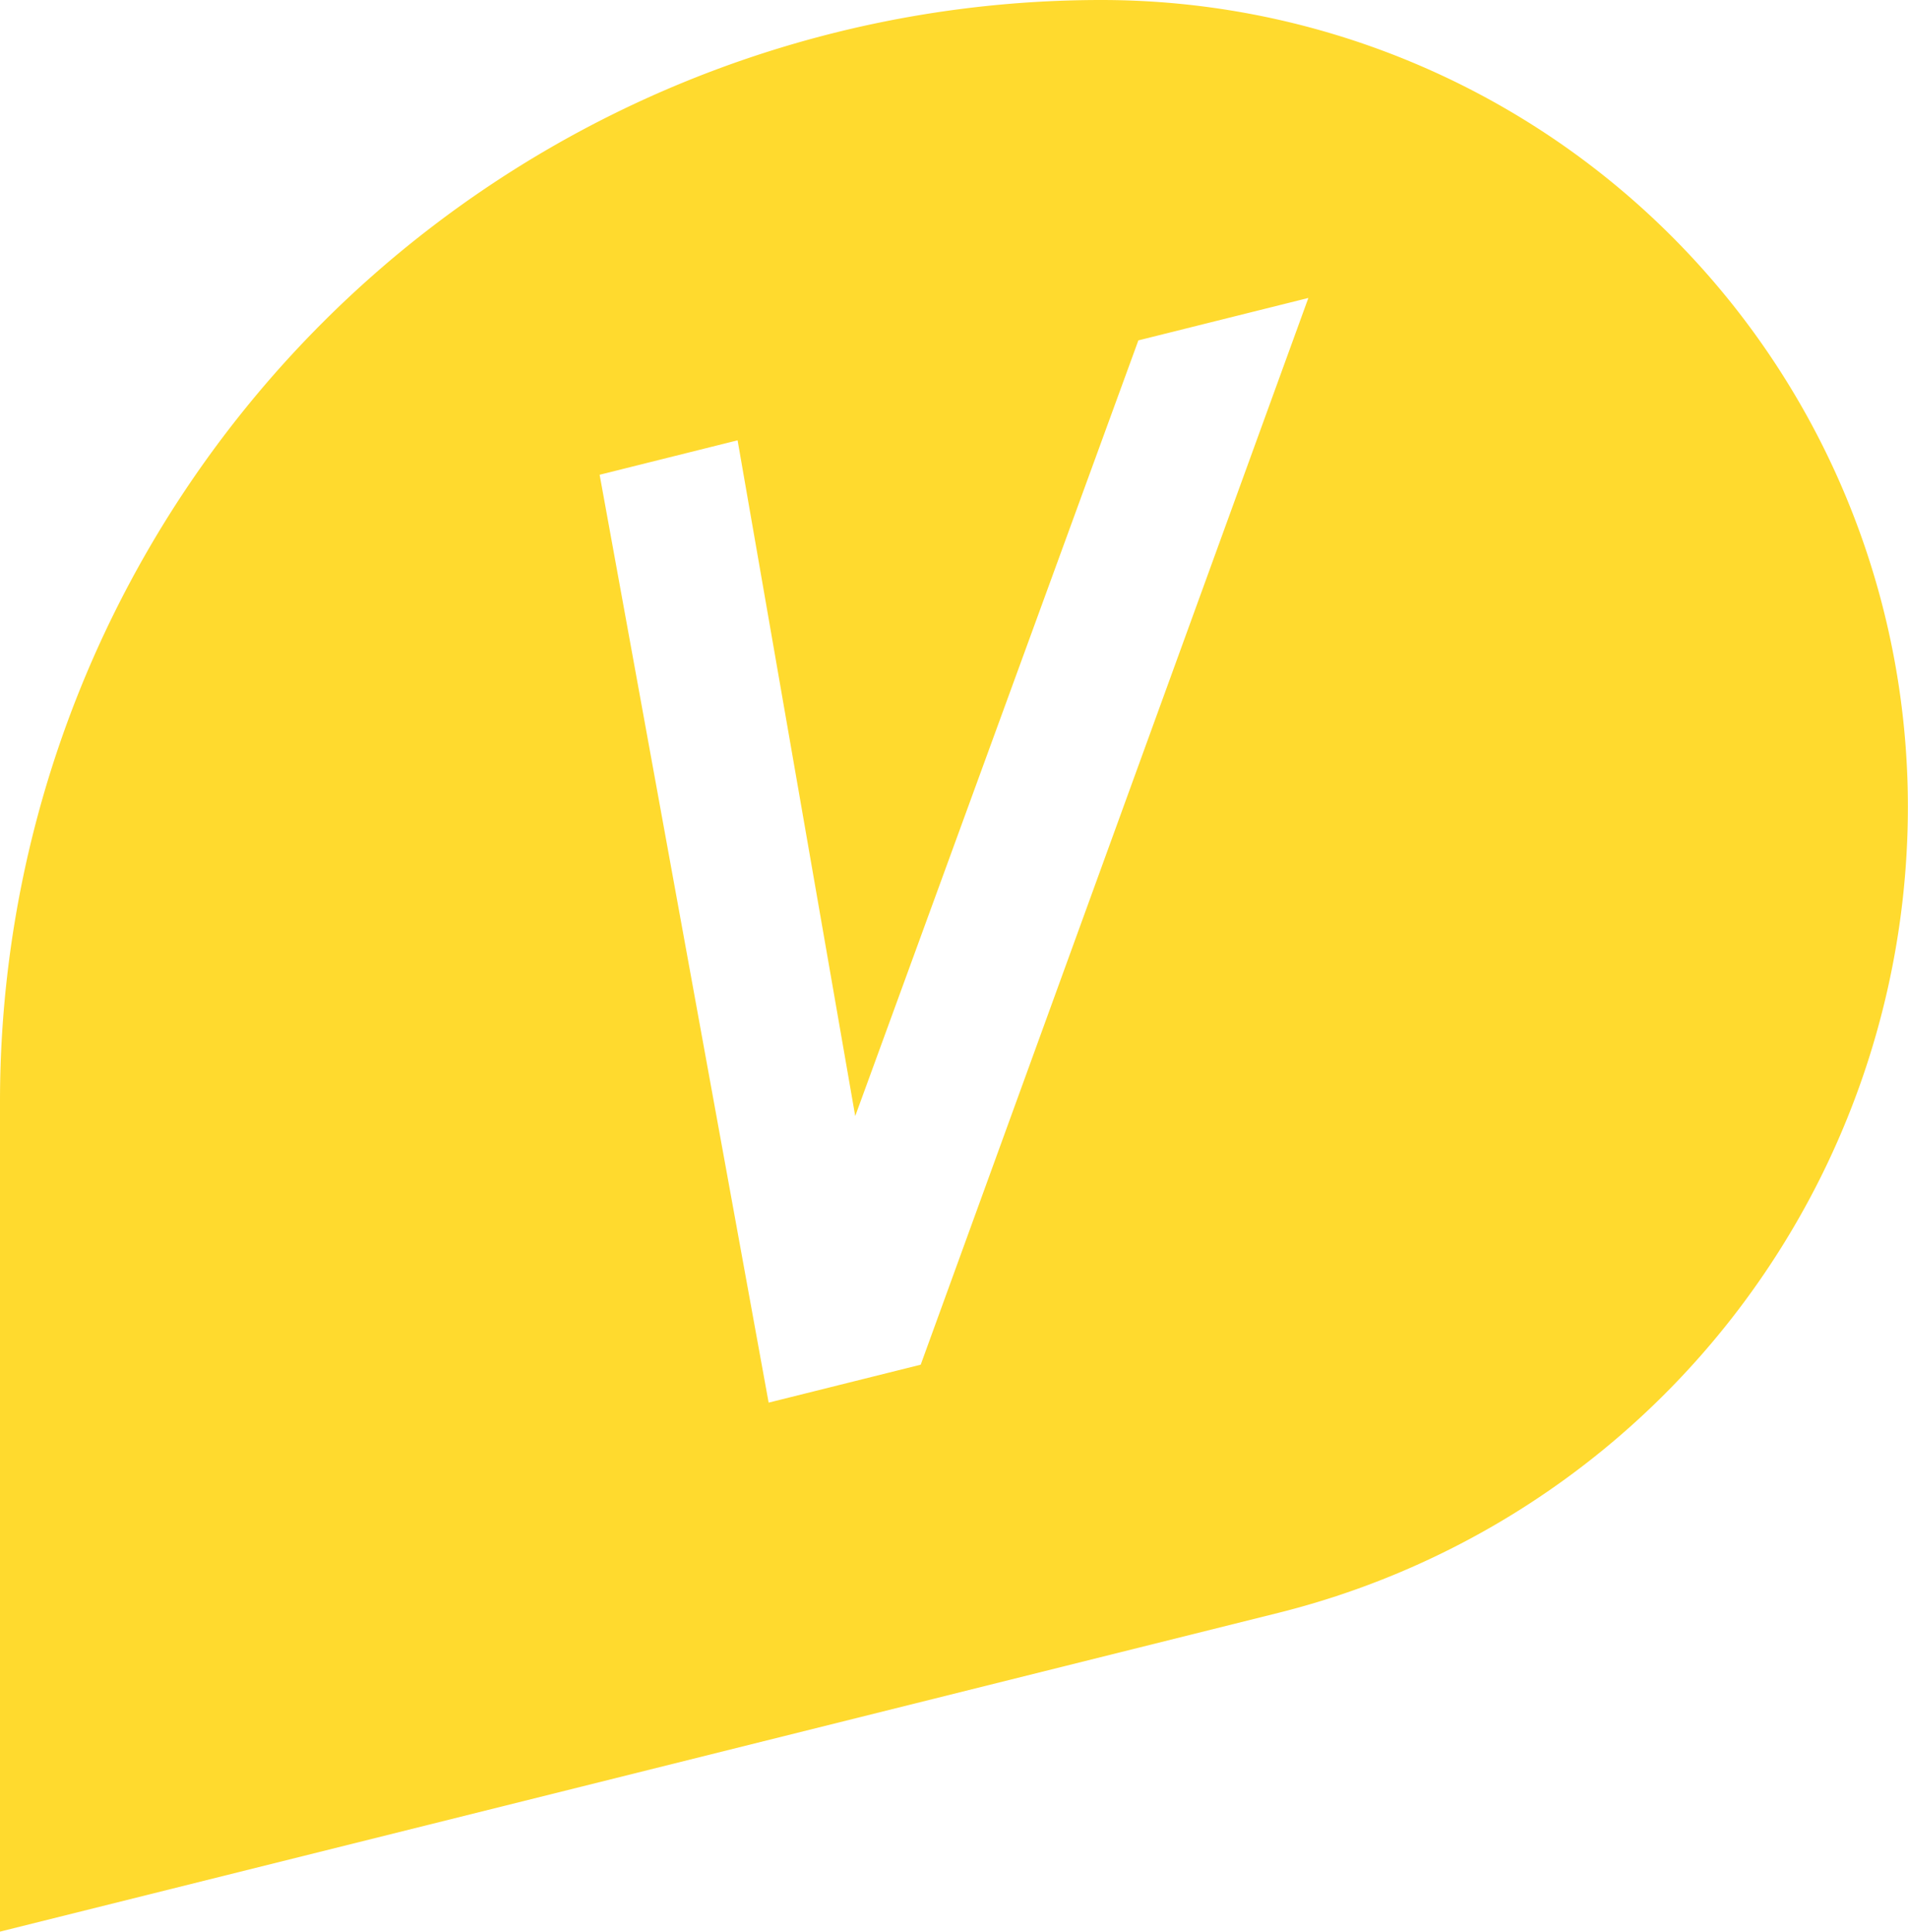<svg xmlns="http://www.w3.org/2000/svg" width="17.453" height="17.667" viewBox="0 0 17.453 17.667"><path id="Trac&#xE9;_3609" data-name="Trac&#xE9; 3609" d="M100.052,122.458h0a10.074,10.074,0,0,0-10.074,10.074v7.592l11.692-2.915a7.6,7.6,0,0,0,5.76-7.373h0A7.378,7.378,0,0,0,100.052,122.458ZM98.4,134.939l-1.391.347L95.463,126.8l1.262-.315,1.076,6.18,2.59-7.094,1.555-.388Z" transform="translate(-89.978 -122.458)" fill="#ffda2e"></path></svg>